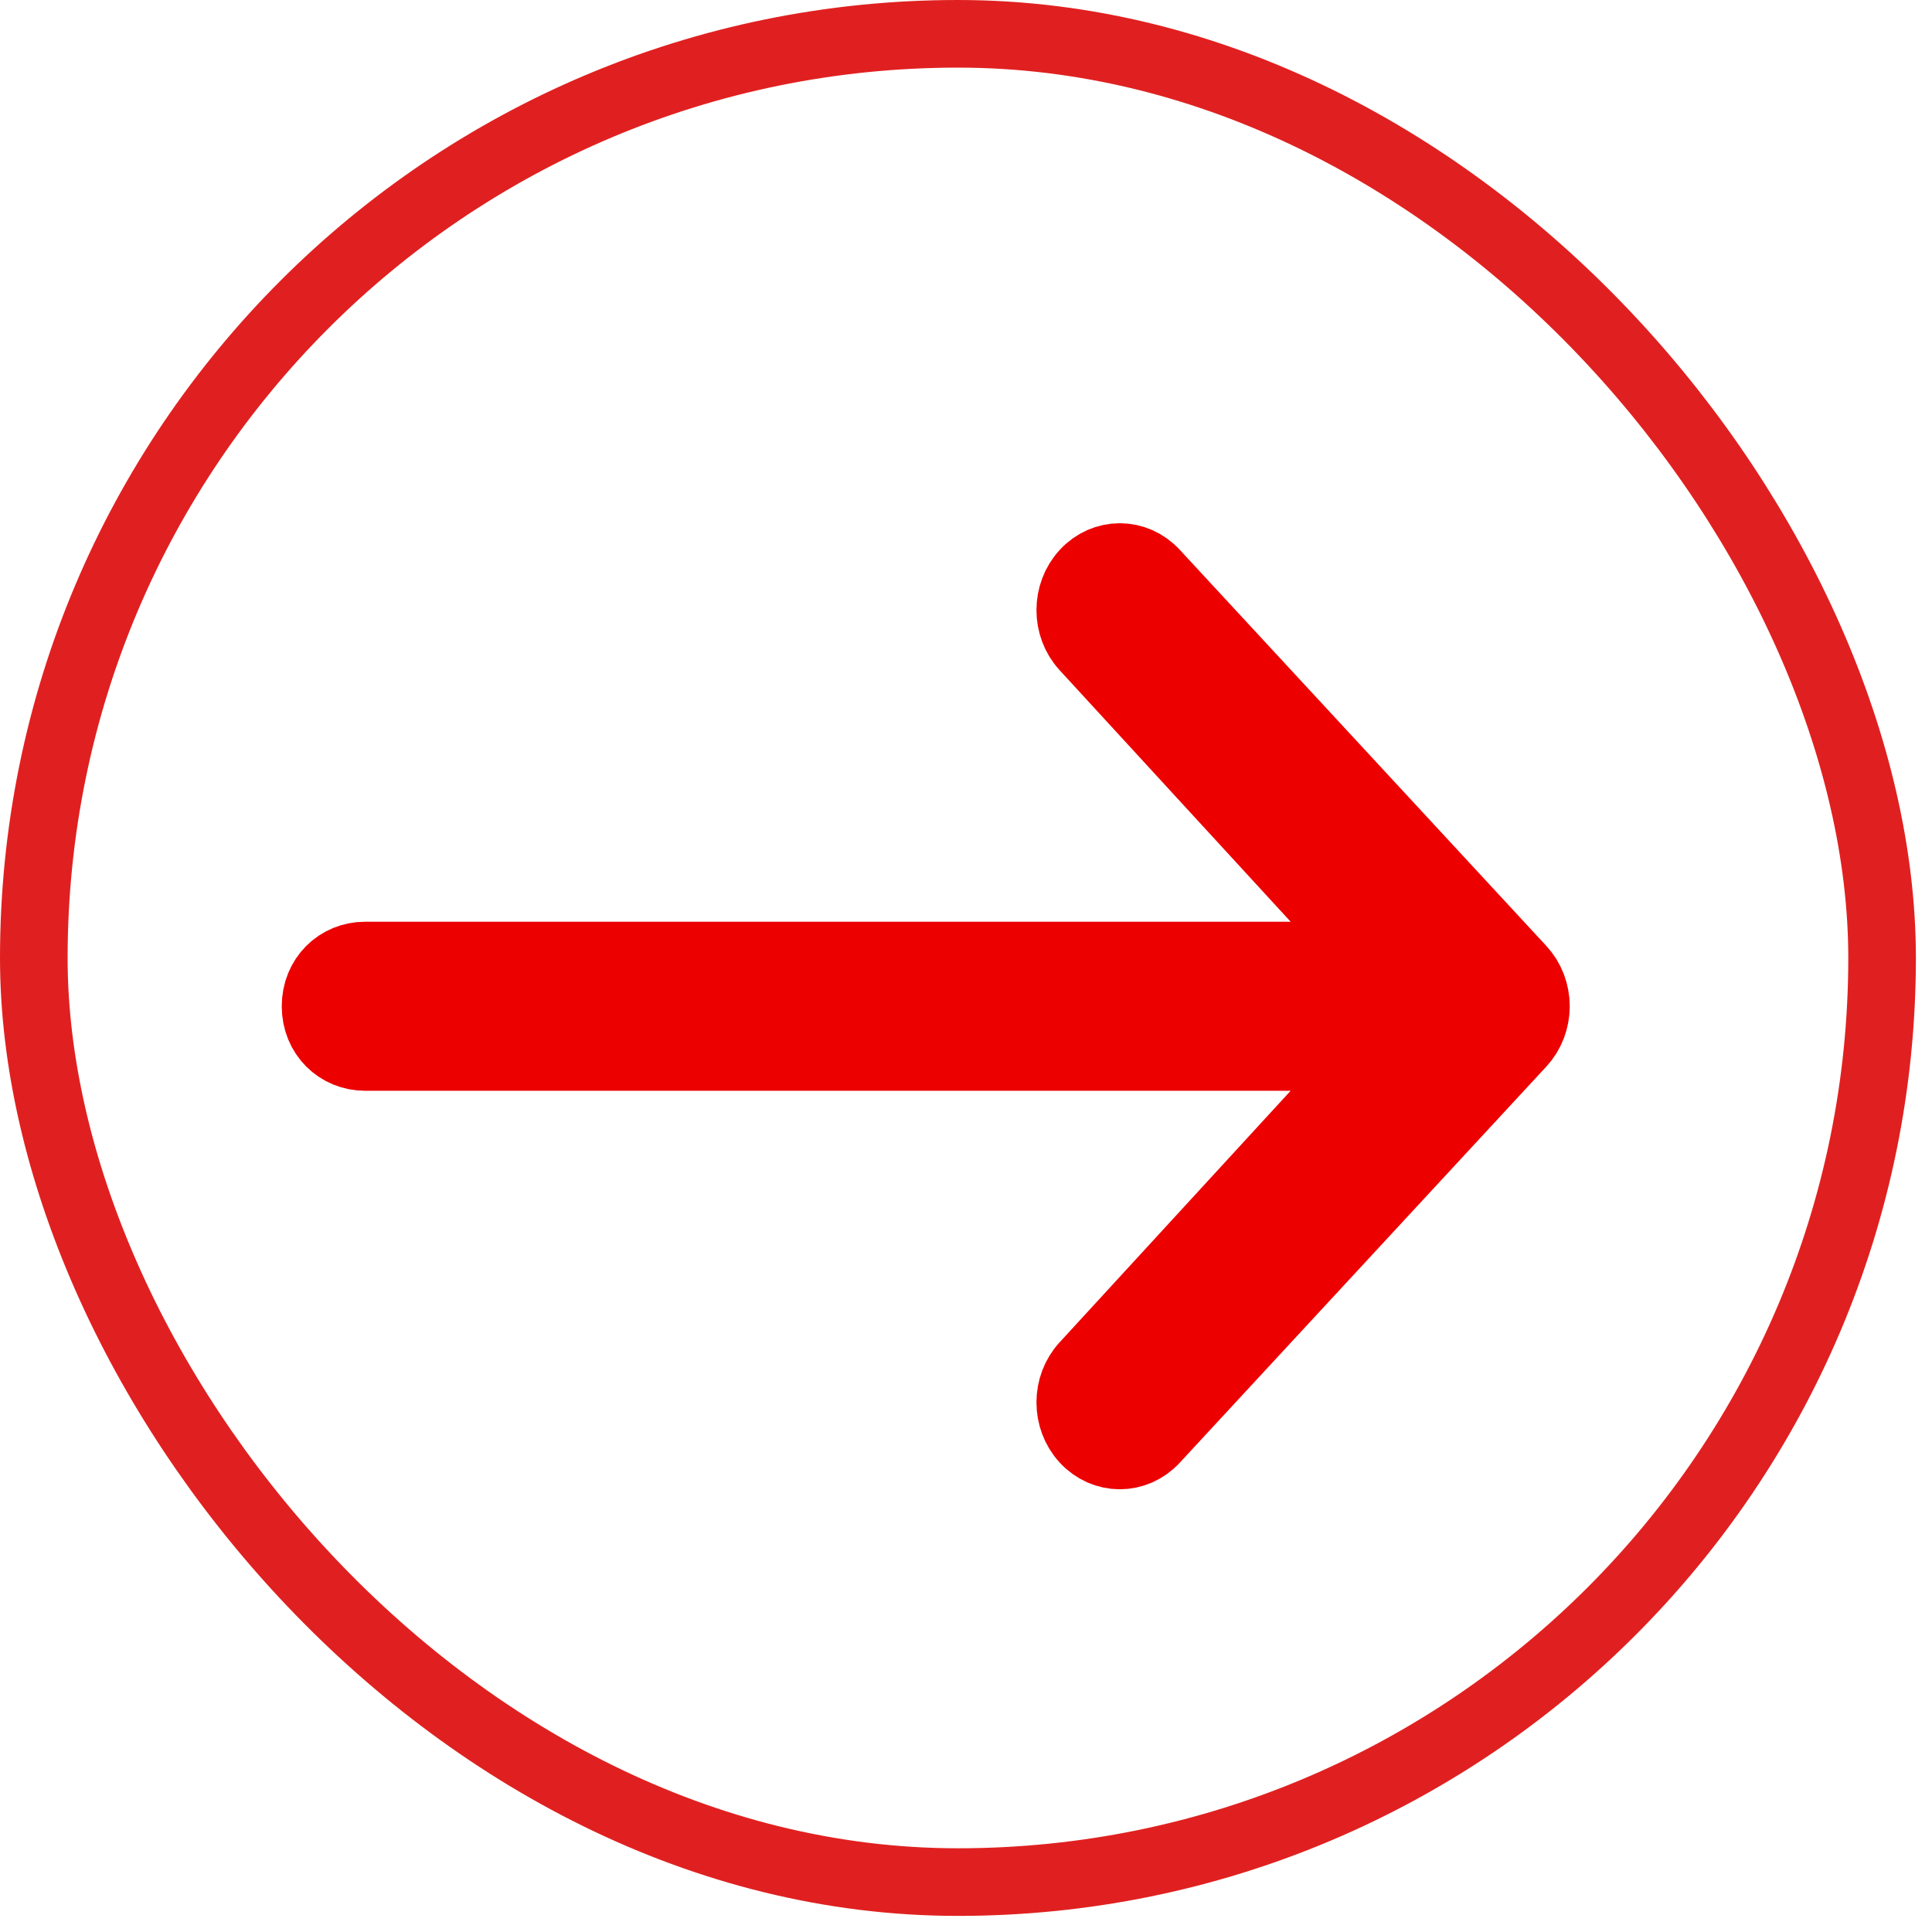 <?xml version="1.0" encoding="UTF-8"?>
<svg width="24px" height="24px" viewBox="0 0 24 24" version="1.1" xmlns="http://www.w3.org/2000/svg" xmlns:xlink="http://www.w3.org/1999/xlink">
    <!-- Generator: Sketch 52.1 (67048) - http://www.bohemiancoding.com/sketch -->
    <title>Group 16</title>
    <desc>Created with Sketch.</desc>
    <g id="Page-1" stroke="none" stroke-width="1" fill="none" fill-rule="evenodd">
        <g id="Large-Devices:-Desktops---12-col-Copy-6" transform="translate(-1187, -2755)">
            <g id="Group-16" transform="translate(1187, 2755)">
                <rect id="Rectangle" stroke="#E02020" stroke-width="0.84" x="0.42" y="0.42" width="22.96" height="22.96" rx="11.48"></rect>
                <path d="M6.17,14.532 C5.943,14.741 5.943,15.08 6.17,15.289 L11.09,19.842 C11.144,19.892 11.208,19.932 11.279,19.959 C11.35,19.986 11.425,20 11.5,20 C11.575,20 11.65,19.986 11.721,19.959 C11.792,19.932 11.856,19.892 11.91,19.842 L16.83,15.289 C17.057,15.08 17.057,14.741 16.83,14.532 C16.604,14.323 16.238,14.323 16.012,14.532 L12.05,18.171 L12.05,5.536 C12.05,5.24 11.82,5 11.5,5 C11.18,5 10.95,5.24 10.95,5.536 L10.95,18.171 L6.988,14.532 C6.762,14.323 6.396,14.323 6.17,14.532 Z" id="Path" stroke="#EC0000" fill="#EC0000" transform="translate(11.5, 12.5) rotate(-90) translate(-11.5, -12.5) "></path>
            </g>
        </g>
    </g>
</svg>